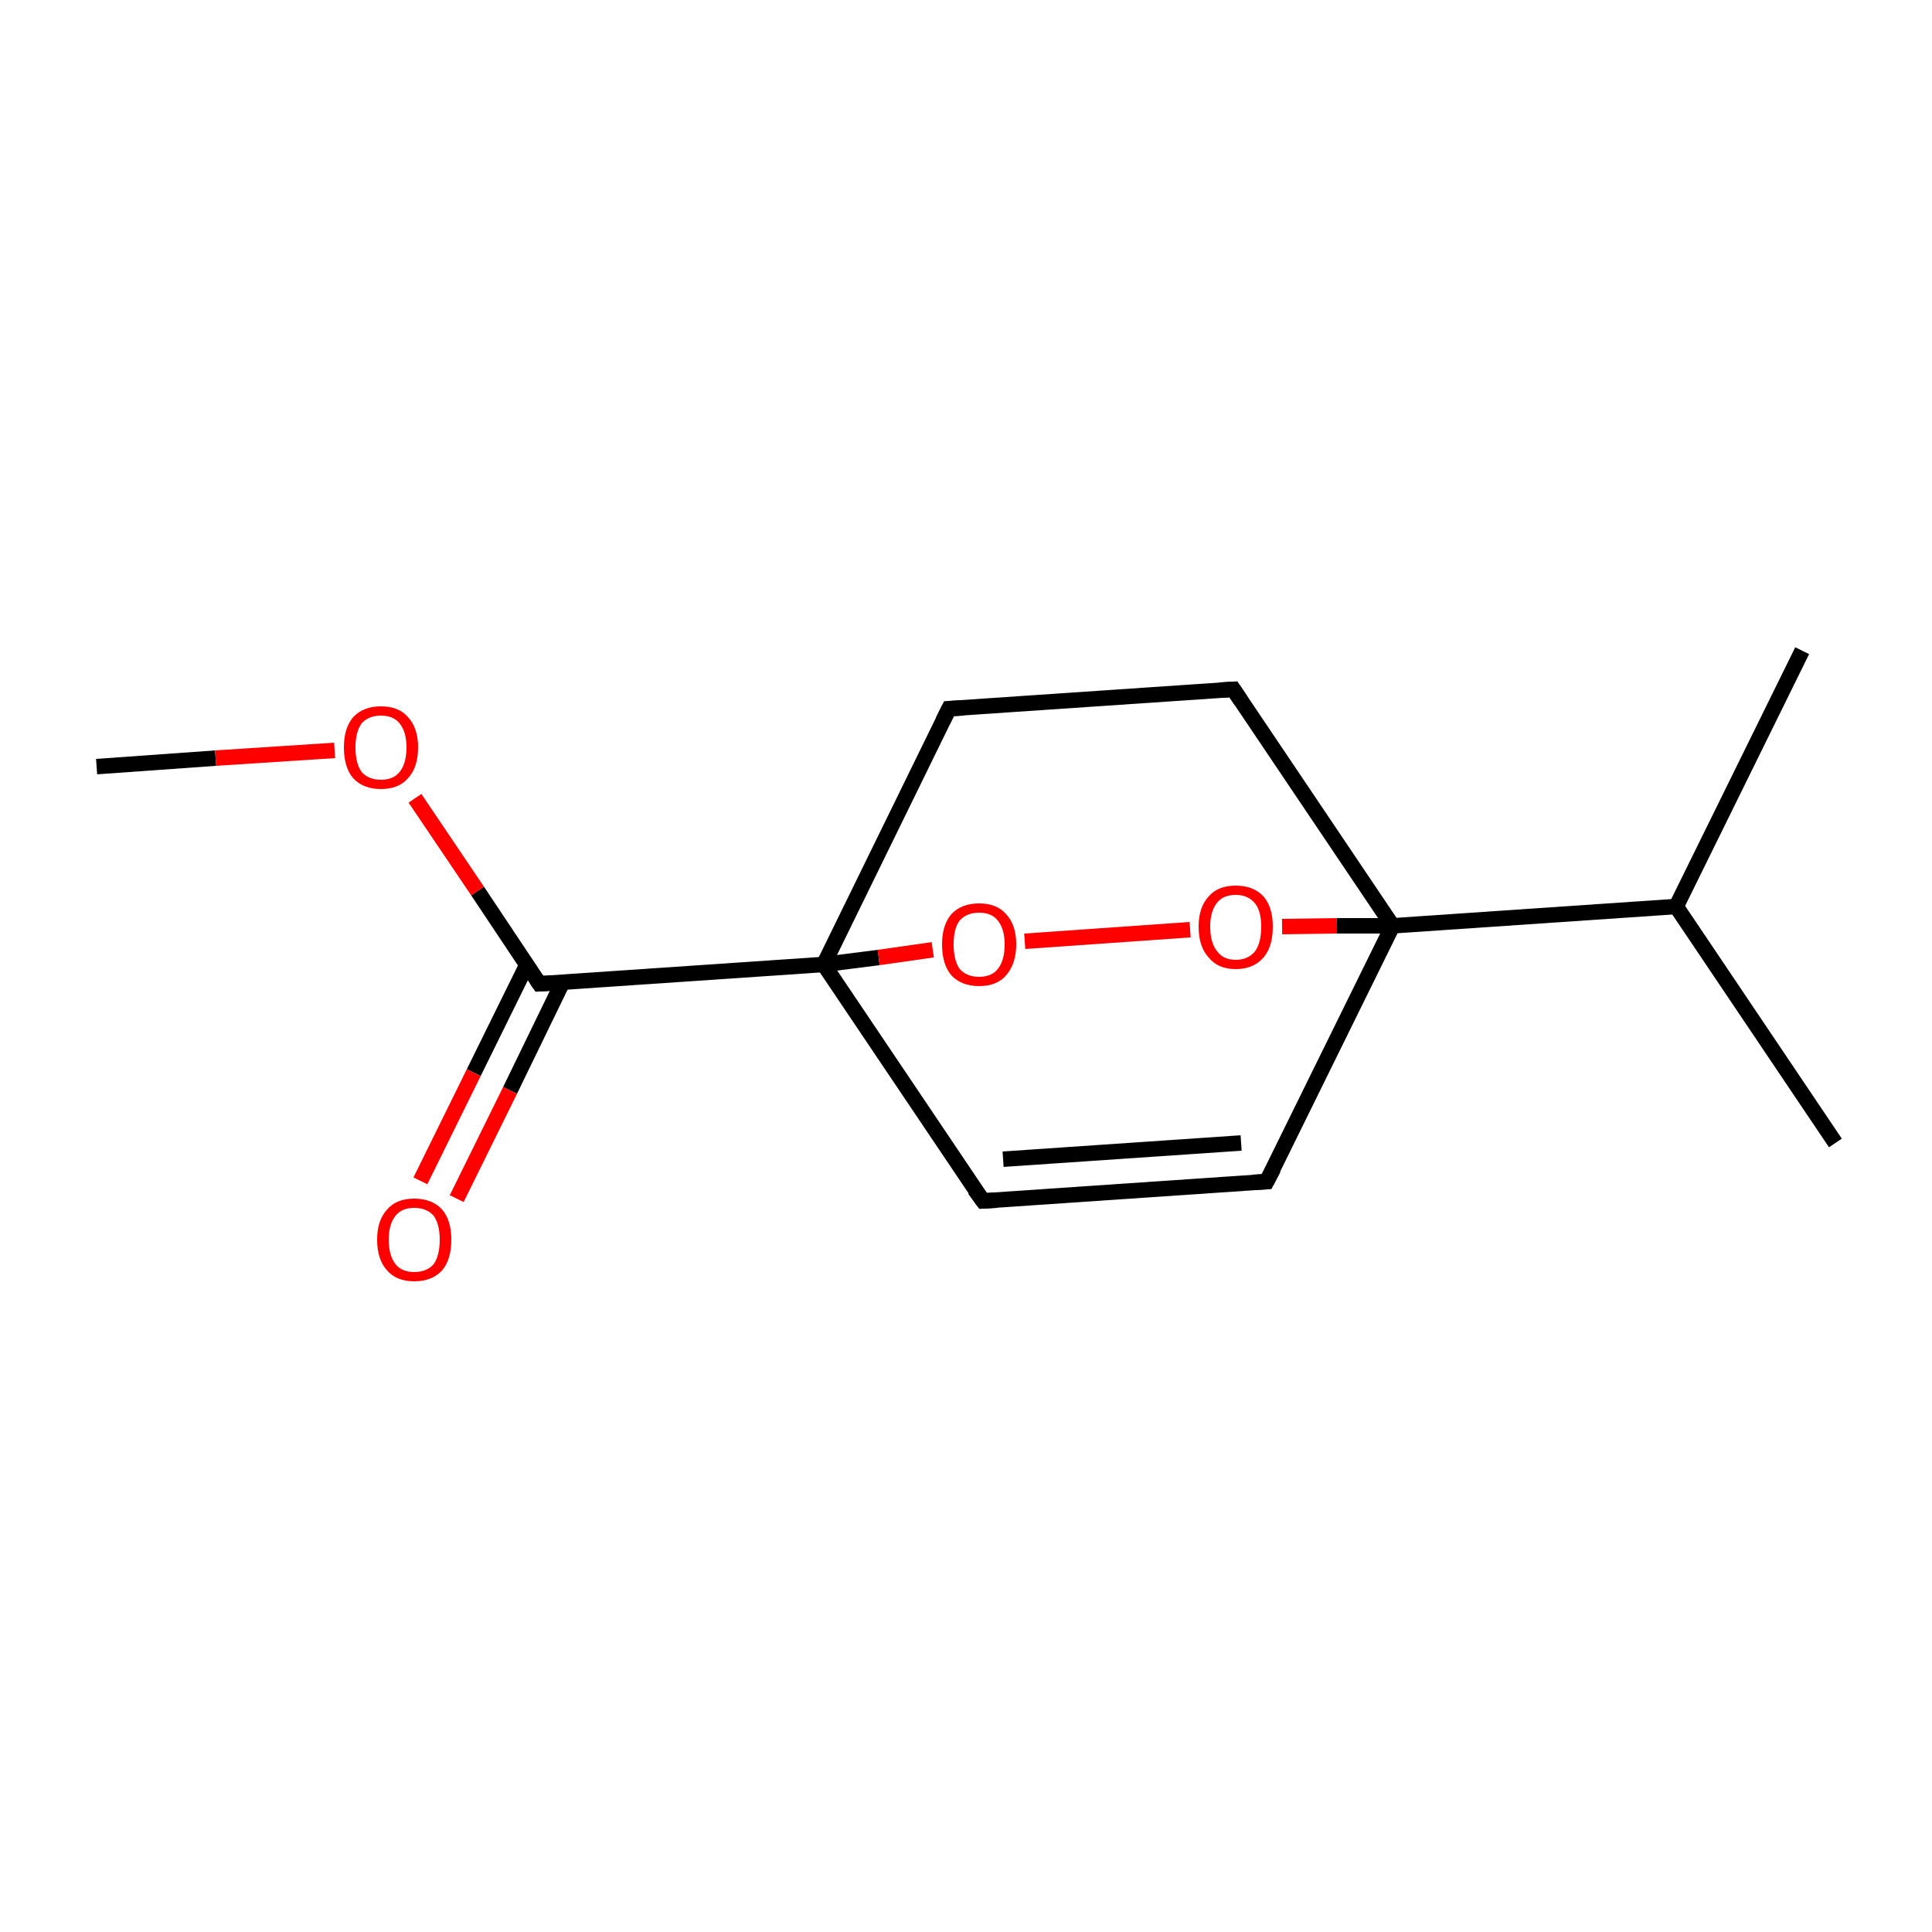 <?xml version='1.0' encoding='iso-8859-1'?>
<svg version='1.1' baseProfile='full'
              xmlns='http://www.w3.org/2000/svg'
                      xmlns:rdkit='http://www.rdkit.org/xml'
                      xmlns:xlink='http://www.w3.org/1999/xlink'
                  xml:space='preserve'
width='250px' height='250px' viewBox='0 0 250 250'>
<!-- END OF HEADER -->
<rect style='opacity:1.0;fill:#FFFFFF;stroke:none' width='250.0' height='250.0' x='0.0' y='0.0'> </rect>
<path class='bond-0 atom-0 atom-7' d='M 237.5,147.9 L 216.9,117.3' style='fill:none;fill-rule:evenodd;stroke:#000000;stroke-width:2.0px;stroke-linecap:butt;stroke-linejoin:miter;stroke-opacity:1' />
<path class='bond-1 atom-1 atom-7' d='M 233.2,84.2 L 216.9,117.3' style='fill:none;fill-rule:evenodd;stroke:#000000;stroke-width:2.0px;stroke-linecap:butt;stroke-linejoin:miter;stroke-opacity:1' />
<path class='bond-2 atom-2 atom-12' d='M 12.5,99.2 L 27.9,98.1' style='fill:none;fill-rule:evenodd;stroke:#000000;stroke-width:2.0px;stroke-linecap:butt;stroke-linejoin:miter;stroke-opacity:1' />
<path class='bond-2 atom-2 atom-12' d='M 27.9,98.1 L 43.3,97.1' style='fill:none;fill-rule:evenodd;stroke:#FF0000;stroke-width:2.0px;stroke-linecap:butt;stroke-linejoin:miter;stroke-opacity:1' />
<path class='bond-3 atom-3 atom-5' d='M 163.9,152.9 L 127.2,155.4' style='fill:none;fill-rule:evenodd;stroke:#000000;stroke-width:2.0px;stroke-linecap:butt;stroke-linejoin:miter;stroke-opacity:1' />
<path class='bond-3 atom-3 atom-5' d='M 160.6,147.9 L 129.8,150.0' style='fill:none;fill-rule:evenodd;stroke:#000000;stroke-width:2.0px;stroke-linecap:butt;stroke-linejoin:miter;stroke-opacity:1' />
<path class='bond-4 atom-3 atom-9' d='M 163.9,152.9 L 180.2,119.8' style='fill:none;fill-rule:evenodd;stroke:#000000;stroke-width:2.0px;stroke-linecap:butt;stroke-linejoin:miter;stroke-opacity:1' />
<path class='bond-5 atom-4 atom-6' d='M 159.6,89.2 L 122.8,91.7' style='fill:none;fill-rule:evenodd;stroke:#000000;stroke-width:2.0px;stroke-linecap:butt;stroke-linejoin:miter;stroke-opacity:1' />
<path class='bond-6 atom-4 atom-9' d='M 159.6,89.2 L 180.2,119.8' style='fill:none;fill-rule:evenodd;stroke:#000000;stroke-width:2.0px;stroke-linecap:butt;stroke-linejoin:miter;stroke-opacity:1' />
<path class='bond-7 atom-5 atom-10' d='M 127.2,155.4 L 106.6,124.8' style='fill:none;fill-rule:evenodd;stroke:#000000;stroke-width:2.0px;stroke-linecap:butt;stroke-linejoin:miter;stroke-opacity:1' />
<path class='bond-8 atom-6 atom-10' d='M 122.8,91.7 L 106.6,124.8' style='fill:none;fill-rule:evenodd;stroke:#000000;stroke-width:2.0px;stroke-linecap:butt;stroke-linejoin:miter;stroke-opacity:1' />
<path class='bond-9 atom-7 atom-9' d='M 216.9,117.3 L 180.2,119.8' style='fill:none;fill-rule:evenodd;stroke:#000000;stroke-width:2.0px;stroke-linecap:butt;stroke-linejoin:miter;stroke-opacity:1' />
<path class='bond-10 atom-8 atom-10' d='M 69.8,127.3 L 106.6,124.8' style='fill:none;fill-rule:evenodd;stroke:#000000;stroke-width:2.0px;stroke-linecap:butt;stroke-linejoin:miter;stroke-opacity:1' />
<path class='bond-11 atom-8 atom-11' d='M 68.2,124.8 L 61.3,138.8' style='fill:none;fill-rule:evenodd;stroke:#000000;stroke-width:2.0px;stroke-linecap:butt;stroke-linejoin:miter;stroke-opacity:1' />
<path class='bond-11 atom-8 atom-11' d='M 61.3,138.8 L 54.4,152.8' style='fill:none;fill-rule:evenodd;stroke:#FF0000;stroke-width:2.0px;stroke-linecap:butt;stroke-linejoin:miter;stroke-opacity:1' />
<path class='bond-11 atom-8 atom-11' d='M 72.8,127.1 L 66.0,141.1' style='fill:none;fill-rule:evenodd;stroke:#000000;stroke-width:2.0px;stroke-linecap:butt;stroke-linejoin:miter;stroke-opacity:1' />
<path class='bond-11 atom-8 atom-11' d='M 66.0,141.1 L 59.1,155.1' style='fill:none;fill-rule:evenodd;stroke:#FF0000;stroke-width:2.0px;stroke-linecap:butt;stroke-linejoin:miter;stroke-opacity:1' />
<path class='bond-12 atom-8 atom-12' d='M 69.8,127.3 L 61.8,115.3' style='fill:none;fill-rule:evenodd;stroke:#000000;stroke-width:2.0px;stroke-linecap:butt;stroke-linejoin:miter;stroke-opacity:1' />
<path class='bond-12 atom-8 atom-12' d='M 61.8,115.3 L 53.7,103.3' style='fill:none;fill-rule:evenodd;stroke:#FF0000;stroke-width:2.0px;stroke-linecap:butt;stroke-linejoin:miter;stroke-opacity:1' />
<path class='bond-13 atom-9 atom-13' d='M 180.2,119.8 L 173.0,119.8' style='fill:none;fill-rule:evenodd;stroke:#000000;stroke-width:2.0px;stroke-linecap:butt;stroke-linejoin:miter;stroke-opacity:1' />
<path class='bond-13 atom-9 atom-13' d='M 173.0,119.8 L 165.9,119.9' style='fill:none;fill-rule:evenodd;stroke:#FF0000;stroke-width:2.0px;stroke-linecap:butt;stroke-linejoin:miter;stroke-opacity:1' />
<path class='bond-14 atom-10 atom-14' d='M 106.6,124.8 L 113.7,123.9' style='fill:none;fill-rule:evenodd;stroke:#000000;stroke-width:2.0px;stroke-linecap:butt;stroke-linejoin:miter;stroke-opacity:1' />
<path class='bond-14 atom-10 atom-14' d='M 113.7,123.9 L 120.7,122.9' style='fill:none;fill-rule:evenodd;stroke:#FF0000;stroke-width:2.0px;stroke-linecap:butt;stroke-linejoin:miter;stroke-opacity:1' />
<path class='bond-15 atom-13 atom-14' d='M 154.0,120.3 L 132.6,121.8' style='fill:none;fill-rule:evenodd;stroke:#FF0000;stroke-width:2.0px;stroke-linecap:butt;stroke-linejoin:miter;stroke-opacity:1' />
<path d='M 162.1,153.0 L 163.9,152.9 L 164.8,151.2' style='fill:none;stroke:#000000;stroke-width:2.0px;stroke-linecap:butt;stroke-linejoin:miter;stroke-opacity:1;' />
<path d='M 157.8,89.3 L 159.6,89.2 L 160.6,90.7' style='fill:none;stroke:#000000;stroke-width:2.0px;stroke-linecap:butt;stroke-linejoin:miter;stroke-opacity:1;' />
<path d='M 129.0,155.3 L 127.2,155.4 L 126.1,153.9' style='fill:none;stroke:#000000;stroke-width:2.0px;stroke-linecap:butt;stroke-linejoin:miter;stroke-opacity:1;' />
<path d='M 124.7,91.6 L 122.8,91.7 L 122.0,93.3' style='fill:none;stroke:#000000;stroke-width:2.0px;stroke-linecap:butt;stroke-linejoin:miter;stroke-opacity:1;' />
<path d='M 71.7,127.2 L 69.8,127.3 L 69.4,126.7' style='fill:none;stroke:#000000;stroke-width:2.0px;stroke-linecap:butt;stroke-linejoin:miter;stroke-opacity:1;' />
<path class='atom-11' d='M 48.8 160.4
Q 48.8 157.9, 50.1 156.5
Q 51.3 155.1, 53.6 155.1
Q 55.9 155.1, 57.2 156.5
Q 58.4 157.9, 58.4 160.4
Q 58.4 163.0, 57.2 164.4
Q 55.9 165.8, 53.6 165.8
Q 51.3 165.8, 50.1 164.4
Q 48.8 163.0, 48.8 160.4
M 53.6 164.6
Q 55.2 164.6, 56.1 163.6
Q 56.9 162.5, 56.9 160.4
Q 56.9 158.4, 56.1 157.3
Q 55.2 156.3, 53.6 156.3
Q 52.0 156.3, 51.2 157.3
Q 50.3 158.4, 50.3 160.4
Q 50.3 162.5, 51.2 163.6
Q 52.0 164.6, 53.6 164.6
' fill='#FF0000'/>
<path class='atom-12' d='M 44.5 96.7
Q 44.5 94.2, 45.7 92.8
Q 47.0 91.4, 49.3 91.4
Q 51.6 91.4, 52.8 92.8
Q 54.1 94.2, 54.1 96.7
Q 54.1 99.3, 52.8 100.7
Q 51.6 102.1, 49.3 102.1
Q 47.0 102.1, 45.7 100.7
Q 44.5 99.3, 44.5 96.7
M 49.3 100.9
Q 50.9 100.9, 51.7 99.9
Q 52.6 98.8, 52.6 96.7
Q 52.6 94.7, 51.7 93.6
Q 50.9 92.6, 49.3 92.6
Q 47.7 92.6, 46.8 93.6
Q 46.0 94.7, 46.0 96.7
Q 46.0 98.8, 46.8 99.9
Q 47.7 100.9, 49.3 100.9
' fill='#FF0000'/>
<path class='atom-13' d='M 155.1 119.9
Q 155.1 117.4, 156.4 116.0
Q 157.6 114.6, 159.9 114.6
Q 162.2 114.6, 163.5 116.0
Q 164.7 117.4, 164.7 119.9
Q 164.7 122.5, 163.5 123.9
Q 162.2 125.4, 159.9 125.4
Q 157.6 125.4, 156.4 123.9
Q 155.1 122.5, 155.1 119.9
M 159.9 124.2
Q 161.5 124.2, 162.4 123.1
Q 163.2 122.0, 163.2 119.9
Q 163.2 117.9, 162.4 116.9
Q 161.5 115.8, 159.9 115.8
Q 158.3 115.8, 157.5 116.8
Q 156.6 117.9, 156.6 119.9
Q 156.6 122.0, 157.5 123.1
Q 158.3 124.2, 159.9 124.2
' fill='#FF0000'/>
<path class='atom-14' d='M 121.9 122.2
Q 121.9 119.7, 123.1 118.3
Q 124.4 116.9, 126.7 116.9
Q 129.0 116.9, 130.2 118.3
Q 131.5 119.7, 131.5 122.2
Q 131.5 124.7, 130.2 126.2
Q 129.0 127.6, 126.7 127.6
Q 124.4 127.6, 123.1 126.2
Q 121.9 124.8, 121.9 122.2
M 126.7 126.4
Q 128.3 126.4, 129.1 125.4
Q 130.0 124.3, 130.0 122.2
Q 130.0 120.2, 129.1 119.1
Q 128.3 118.1, 126.7 118.1
Q 125.1 118.1, 124.2 119.1
Q 123.4 120.1, 123.4 122.2
Q 123.4 124.3, 124.2 125.4
Q 125.1 126.4, 126.7 126.4
' fill='#FF0000'/>
</svg>
